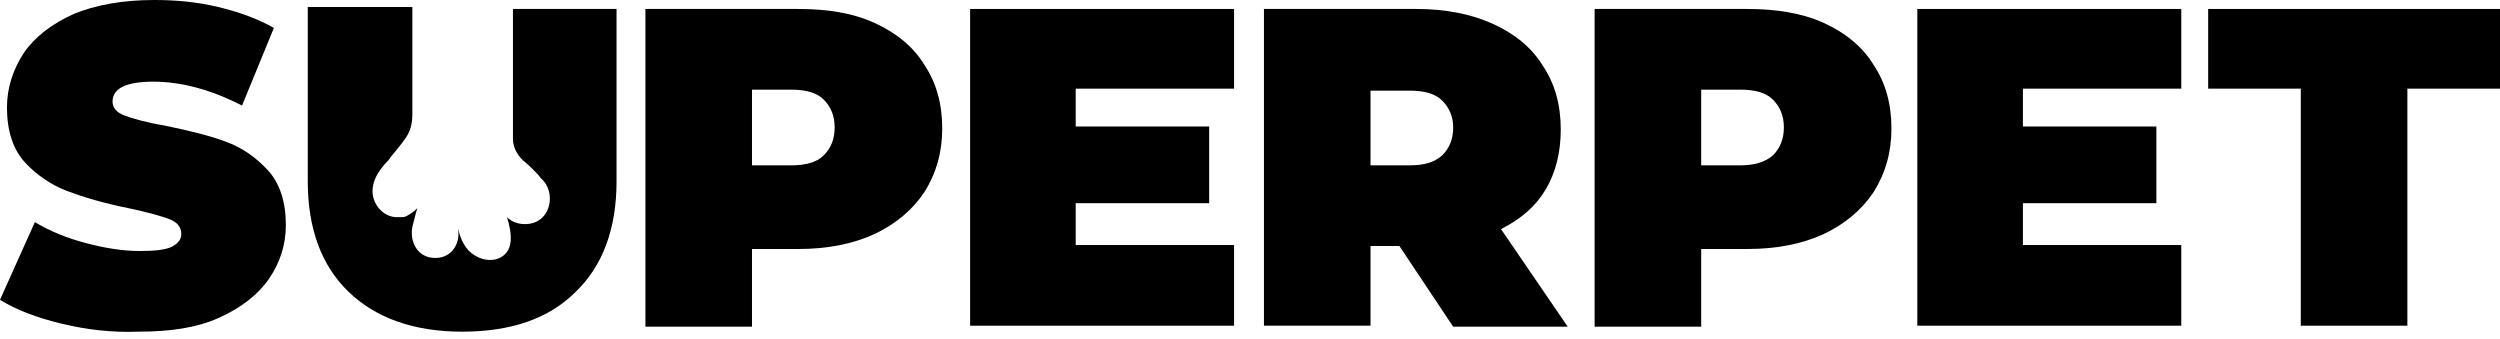 <svg xmlns="http://www.w3.org/2000/svg" xmlns:xlink="http://www.w3.org/1999/xlink" width="251px" height="34px" viewBox="0 0 251 34"><title>superpet-logo-2022-black</title><g id="Page-1" stroke="none" stroke-width="1" fill="none" fill-rule="evenodd"><g id="superpet-logo-2022-black" fill="#000000" fill-rule="nonzero"><path d="M6.2,32.5 C3.7,31.9 1.6,31.1 1.0658141e-14,30.1 L3.5,22.3 C5,23.2 6.7,23.9 8.6,24.4 C10.5,24.9 12.3,25.2 14,25.2 C15.5,25.2 16.5,25.1 17.2,24.8 C17.8,24.5 18.2,24.1 18.2,23.5 C18.2,22.8 17.8,22.3 17,22 C16.2,21.7 14.8,21.3 12.9,20.9 C10.4,20.4 8.4,19.8 6.8,19.2 C5.2,18.6 3.7,17.6 2.5,16.3 C1.3,15 0.7,13.1 0.7,10.8 C0.7,8.8 1.3,7 2.4,5.3 C3.5,3.7 5.2,2.4 7.4,1.4 C9.6,0.5 12.3,0 15.5,0 C17.7,0 19.8,0.2 21.9,0.7 C24,1.2 25.9,1.9 27.5,2.8 L24.3,10.6 C21.2,9 18.2,8.2 15.4,8.2 C12.6,8.2 11.3,8.9 11.3,10.2 C11.3,10.8 11.7,11.3 12.5,11.6 C13.3,11.9 14.7,12.3 16.5,12.6 C18.9,13.1 21,13.6 22.6,14.2 C24.3,14.8 25.7,15.8 26.9,17.1 C28.1,18.4 28.7,20.3 28.7,22.6 C28.7,24.6 28.1,26.4 27,28 C25.9,29.6 24.2,30.9 22,31.9 C19.8,32.9 17.1,33.3 13.9,33.3 C11.2,33.4 8.7,33.1 6.2,32.5" id="Path"></path><path d="M87.8,2.3 C90,3.3 91.7,4.7 92.8,6.5 C94,8.3 94.6,10.4 94.6,12.9 C94.6,15.3 94,17.4 92.8,19.3 C91.6,21.1 89.9,22.5 87.8,23.5 C85.6,24.5 83.1,25 80.1,25 L75.5,25 L75.5,32.8 L64.8,32.8 L64.8,0.9 L80.1,0.9 C83.1,0.9 85.6,1.3 87.8,2.3 M82.7,15.6 C83.4,14.9 83.8,14 83.8,12.8 C83.8,11.6 83.4,10.7 82.7,10 C82,9.3 80.9,9 79.4,9 L75.5,9 L75.5,16.6 L79.4,16.6 C80.9,16.6 82,16.3 82.7,15.6" id="Shape"></path><polygon id="Path" points="123.9 24.6 123.9 32.7 97.4 32.7 97.4 0.9 123.9 0.9 123.9 8.9 108 8.9 108 12.7 121.4 12.7 121.4 20.4 108 20.4 108 24.6"></polygon><polygon id="Path" points="219 24.6 219 32.7 192.5 32.7 192.5 0.9 219 0.9 219 8.9 203.1 8.9 203.1 12.7 216.5 12.7 216.5 20.4 203.1 20.4 203.1 24.6"></polygon><path d="M140.5,24.7 L137.6,24.7 L137.6,32.7 L126.9,32.7 L126.9,0.9 L142.2,0.9 C145.1,0.9 147.7,1.4 149.9,2.4 C152.1,3.4 153.8,4.8 154.9,6.6 C156.1,8.4 156.7,10.5 156.7,13 C156.7,15.3 156.2,17.3 155.2,19 C154.2,20.7 152.7,22 150.7,23 L157.4,32.8 L145.9,32.8 L140.5,24.7 Z M144.8,10.1 C144.1,9.4 143,9.1 141.5,9.1 L137.6,9.1 L137.6,16.6 L141.5,16.6 C143,16.6 144,16.3 144.8,15.6 C145.5,14.9 145.9,14 145.9,12.8 C145.9,11.7 145.5,10.8 144.8,10.1" id="Shape"></path><path d="M183.1,2.3 C185.3,3.3 187,4.7 188.1,6.5 C189.3,8.3 189.9,10.4 189.9,12.9 C189.9,15.3 189.3,17.4 188.1,19.3 C186.9,21.1 185.2,22.5 183.1,23.5 C180.9,24.5 178.4,25 175.4,25 L170.8,25 L170.8,32.8 L160.1,32.8 L160.1,0.9 L175.4,0.9 C178.3,0.9 180.9,1.3 183.1,2.3 M178,15.6 C178.7,14.9 179.1,14 179.1,12.8 C179.1,11.6 178.7,10.7 178,10 C177.3,9.3 176.2,9 174.7,9 L170.8,9 L170.8,16.6 L174.7,16.6 C176.1,16.6 177.2,16.3 178,15.6" id="Shape"></path><polygon id="Path" points="231 8.9 221.7 8.9 221.7 0.9 251 0.9 251 8.9 241.7 8.9 241.7 32.7 231 32.7"></polygon><path d="M51.5,0.9 L51.5,13.3 L51.5,13.9 C51.5,14.8 51.9,15.5 52.5,16.1 C52.9,16.4 53.3,16.8 53.6,17.1 C53.9,17.4 54.1,17.6 54.3,17.9 C55.9,19.2 55.4,22.5 52.7,22.5 C51.9,22.5 51.3,22.2 50.9,21.8 C51.4,23.4 51.7,25.4 49.9,26 C48.9,26.3 47.8,25.9 47.1,25.2 C46.5,24.6 46.2,23.8 46,23 L46,23.1 C46.2,24.4 45.4,25.9 43.7,25.9 C41.7,25.9 41,23.9 41.5,22.4 C41.5,22.3 41.6,22.1 41.6,22 C41.7,21.6 41.8,21.2 41.9,20.9 C41.6,21.2 41.2,21.5 40.8,21.7 C40.6,21.8 40.5,21.8 40.3,21.8 C40.2,21.8 40.2,21.8 40.1,21.8 L40,21.8 C38.6,21.9 37.4,20.6 37.4,19.2 C37.4,18.1 38,17.2 38.7,16.4 C38.9,16.2 39.1,16 39.2,15.8 C39.7,15.2 40.2,14.6 40.7,13.9 C41.2,13.2 41.4,12.4 41.4,11.5 C41.4,9.3 41.4,5.4 41.4,0.7 L30.9,0.7 L30.9,18.2 C30.9,23 32.3,26.7 35,29.3 C37.7,31.9 41.5,33.3 46.4,33.3 C51.3,33.3 55.1,32 57.8,29.3 C60.5,26.7 61.9,23 61.9,18.2 L61.9,0.9 L51.5,0.9 Z" id="Path"></path></g></g></svg>